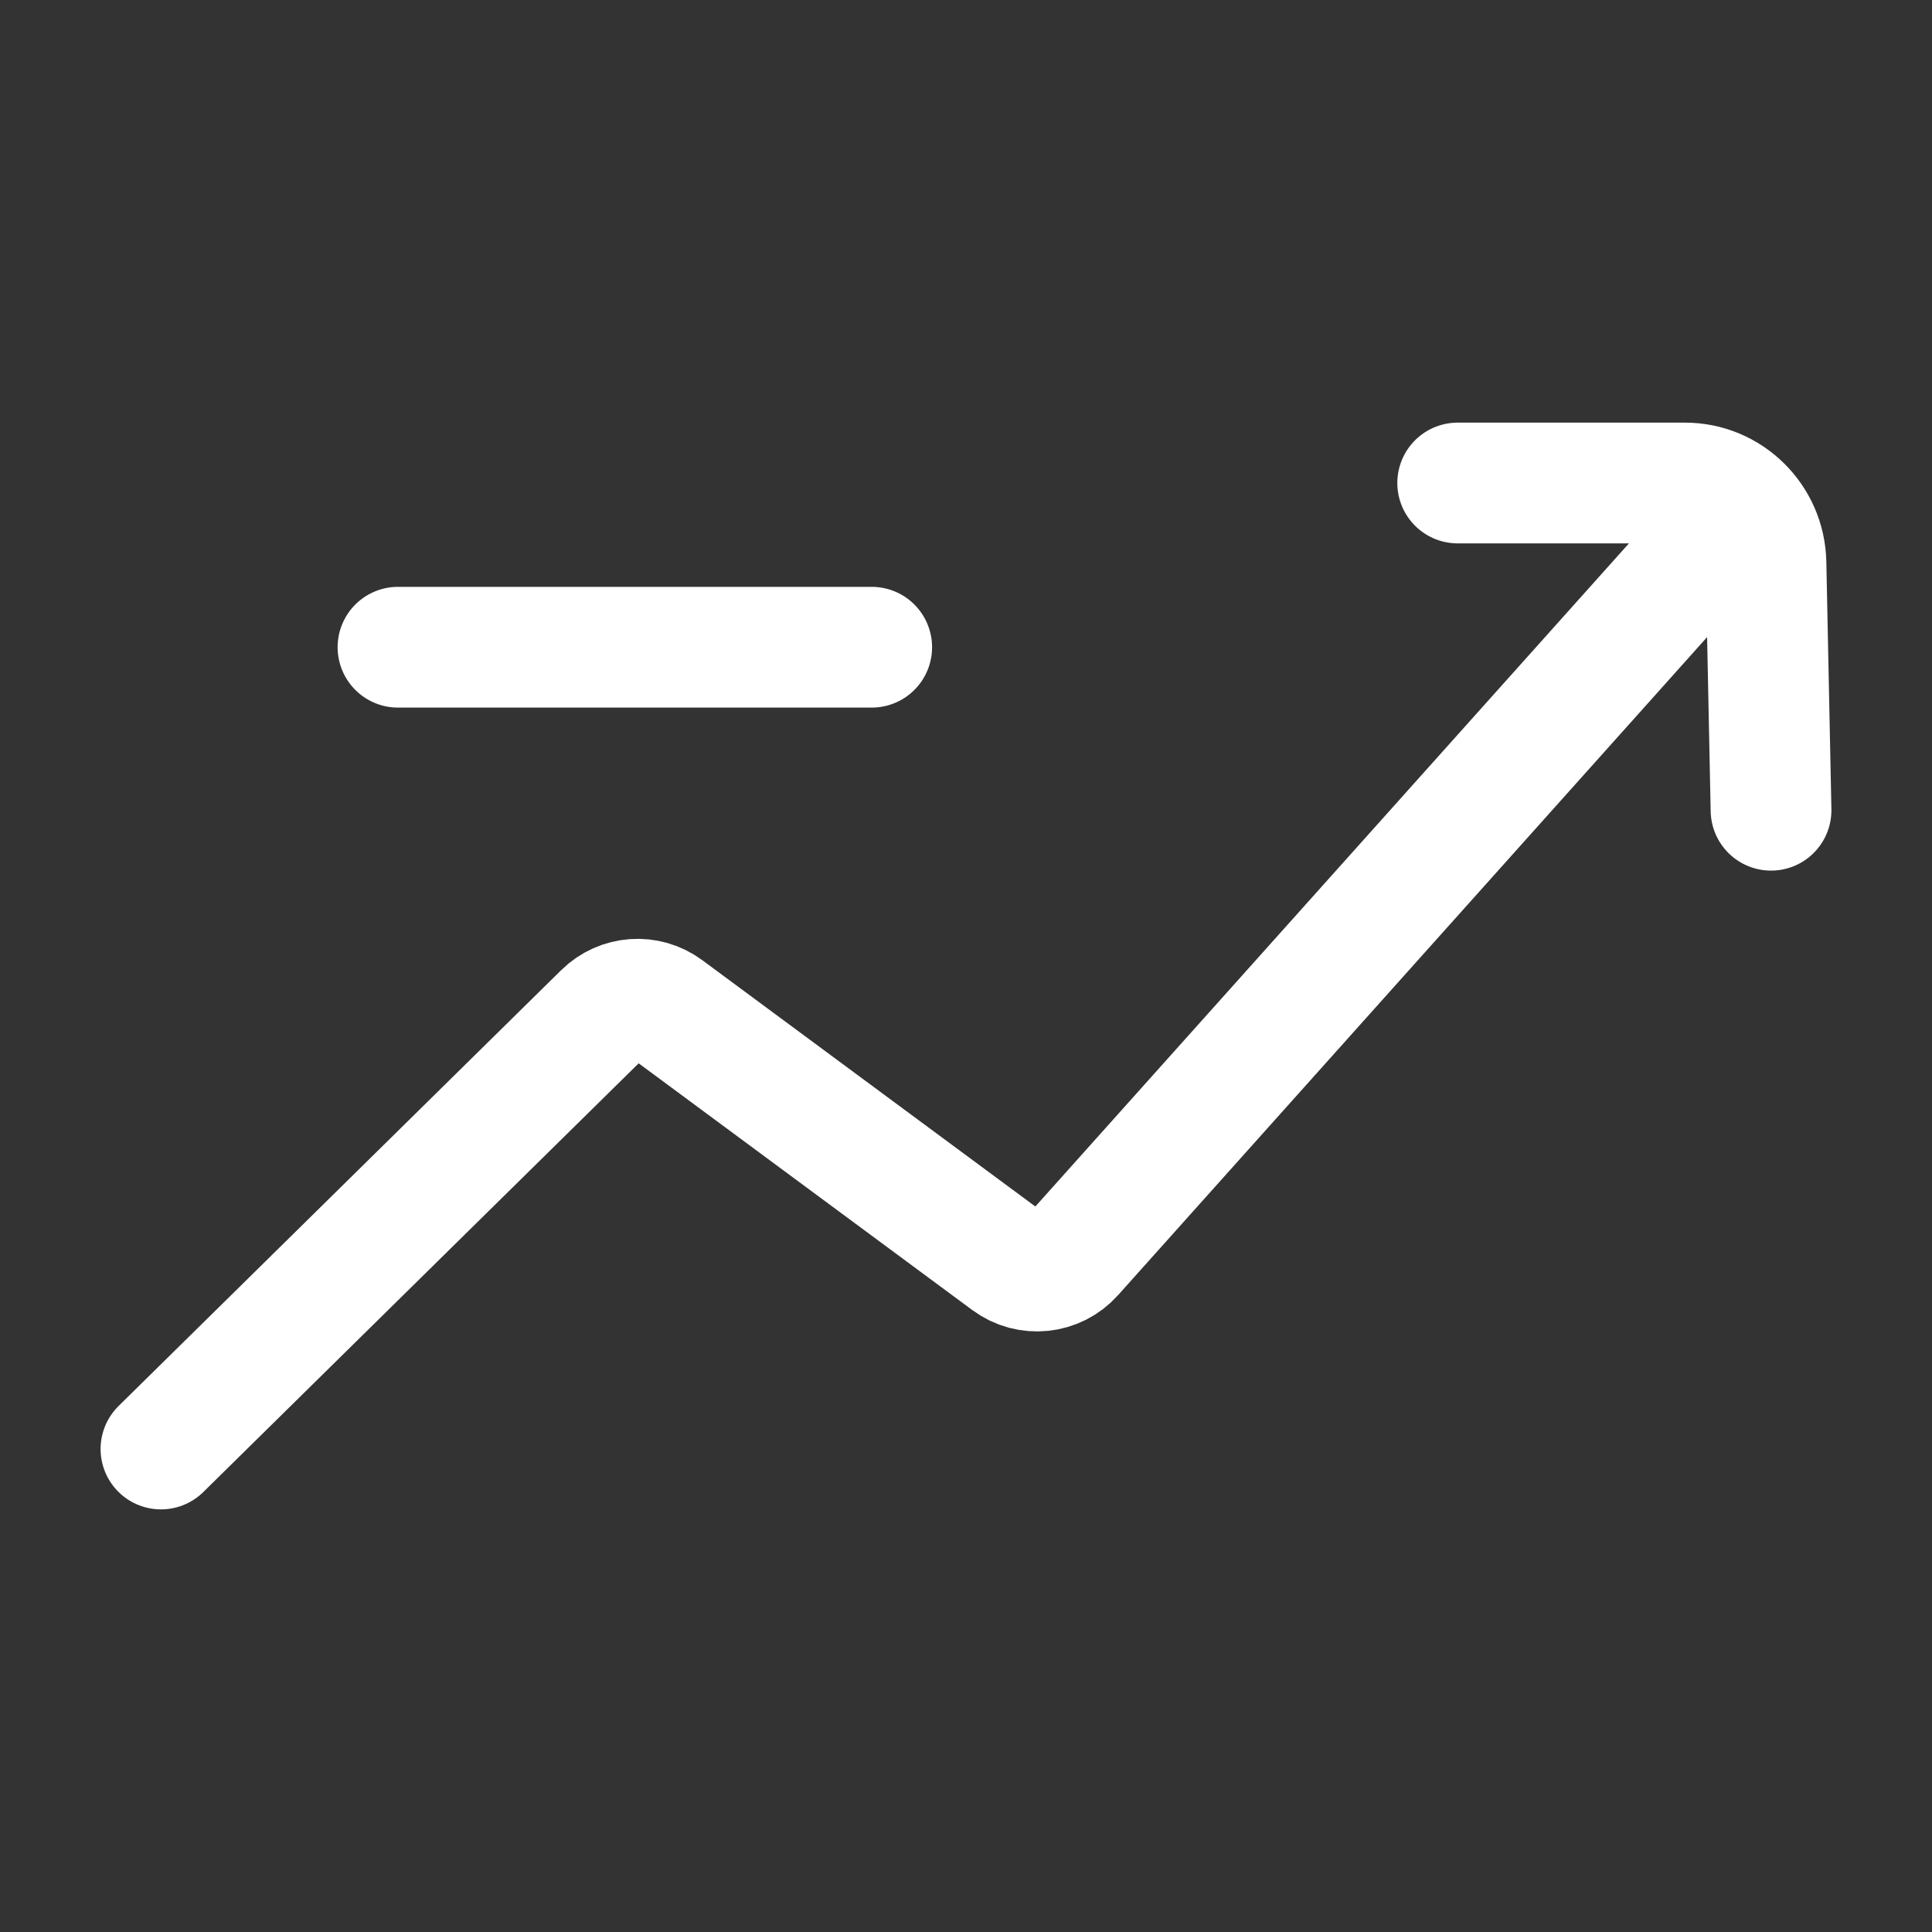 <svg width="16" height="16" viewBox="0 0 16 16" fill="none" xmlns="http://www.w3.org/2000/svg">
<rect x="0" y="0" width="16" height="16" fill="#333333" stroke="none"/>
<path d="M3.296 5.36H7.219M1.333 12L4.998 8.391C5.139 8.252 5.36 8.236 5.519 8.354L8.349 10.447C8.516 10.571 8.749 10.547 8.887 10.392L14.19 4.468M12.072 4H13.954C14.319 4 14.617 4.294 14.625 4.661L14.667 6.71" stroke="#FFFFFF" stroke-linecap="round" stroke-linejoin="round"/>
</svg>
